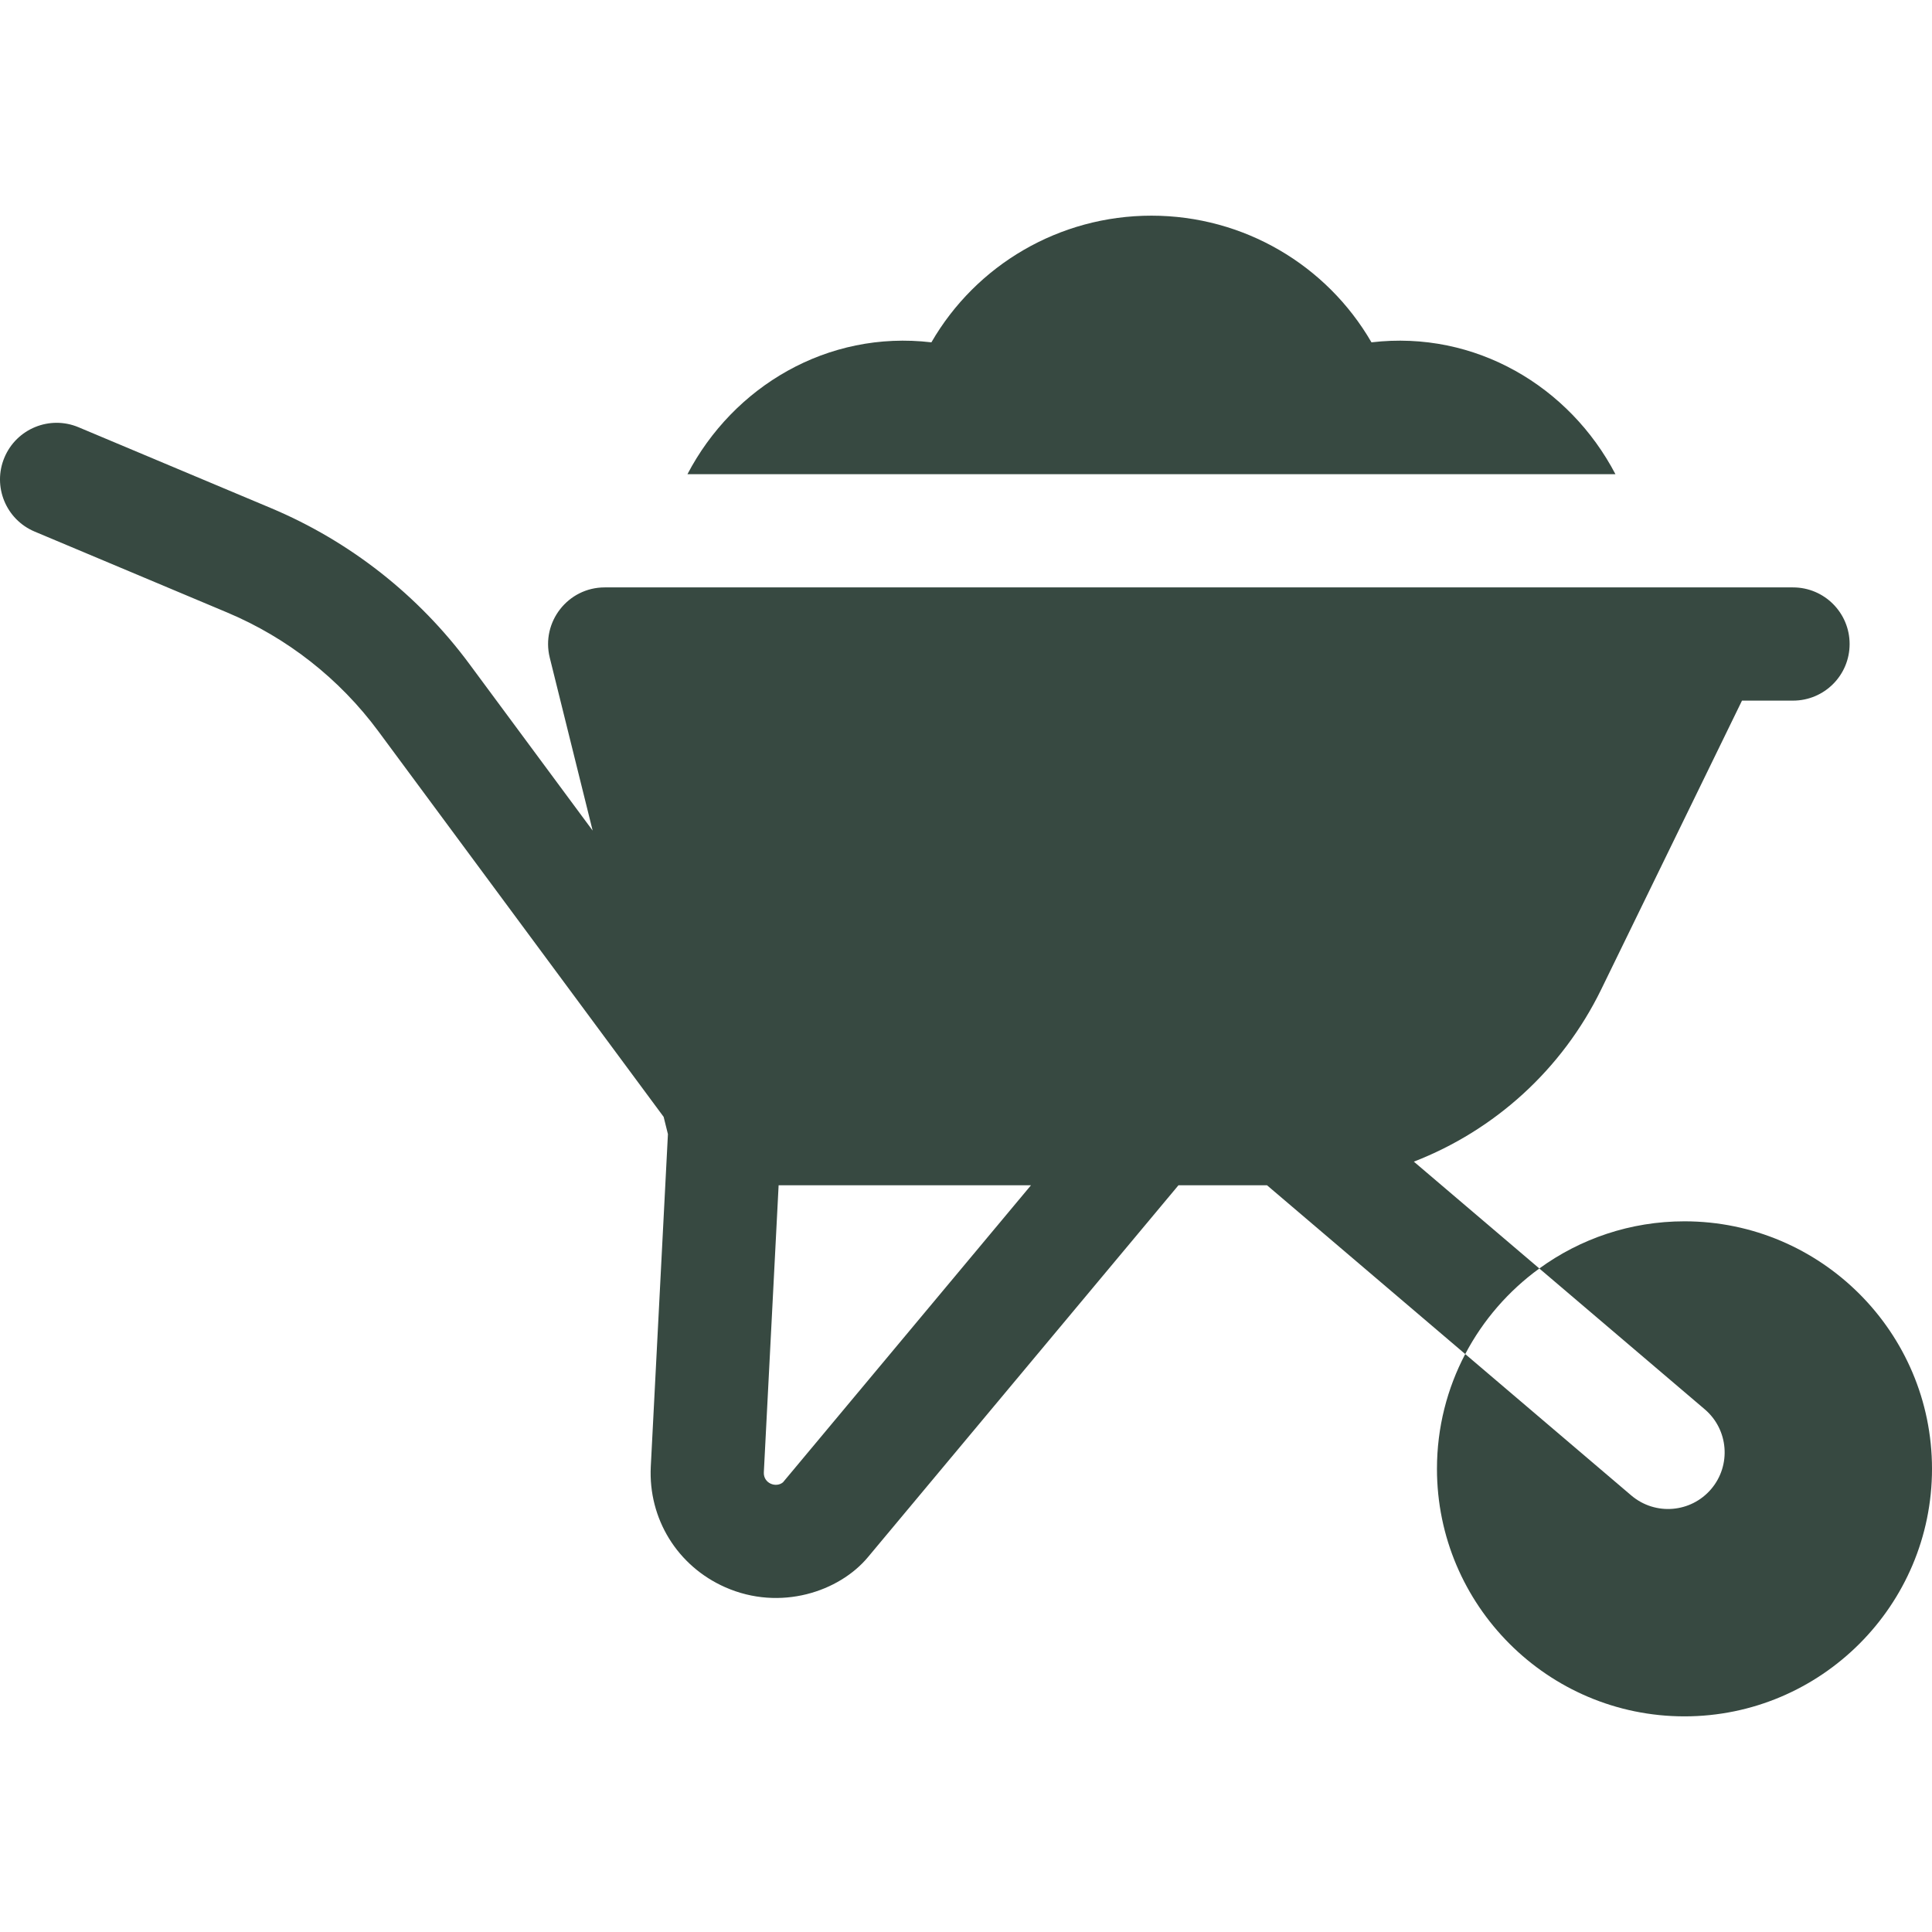 <svg width="78" height="78" viewBox="0 0 78 78" fill="none" xmlns="http://www.w3.org/2000/svg">
<g clip-path="url(#clip0_72_1900)">
<path d="M68.006 49.308C65.82 49.308 63.794 50.014 62.147 51.212L68.825 56.897C69.786 57.715 69.901 59.158 69.084 60.118C68.269 61.075 66.831 61.199 65.861 60.377L59.155 54.667C58.427 56.053 58.014 57.63 58.014 59.301C58.014 64.812 62.496 69.294 68.006 69.294C73.517 69.294 78 64.812 78 59.301C78 53.791 73.516 49.308 68.006 49.308Z" fill="#374941"/>
<path d="M62.147 51.212L57.081 46.899C60.33 45.639 63.06 43.193 64.644 39.948L70.329 28.286H72.389C73.652 28.286 74.674 27.264 74.674 26.001C74.674 24.739 73.652 23.715 72.389 23.715H24.413C22.931 23.715 21.839 25.112 22.195 26.551L23.927 33.533L18.948 26.804C16.892 24.026 14.122 21.851 10.937 20.512L3.171 17.249C2.007 16.76 0.668 17.307 0.179 18.471C-0.31 19.634 0.237 20.974 1.4 21.462L9.167 24.726C11.595 25.746 13.707 27.404 15.274 29.522L26.793 45.091L26.966 45.788L26.274 59.209C26.169 61.318 27.349 63.23 29.281 64.082C31.509 65.064 33.883 64.253 35.037 62.871L47.577 47.853H51.153L59.155 54.667C59.876 53.296 60.904 52.114 62.147 51.212ZM31.611 59.845C31.329 60.081 30.816 59.886 30.838 59.44L31.435 47.853H41.623L31.611 59.845Z" fill="#374941"/>
<path d="M55.37 13.821C53.561 10.696 50.207 8.707 46.486 8.707C42.766 8.707 39.41 10.696 37.603 13.821C33.405 13.326 29.605 15.605 27.754 19.145H65.22C63.368 15.605 59.57 13.326 55.37 13.821Z" fill="#374941"/>
</g>
<defs>
<clipPath id="clip0_72_1900">
<rect width="78" height="78" fill="white"/>
</clipPath>
</defs>
</svg>
